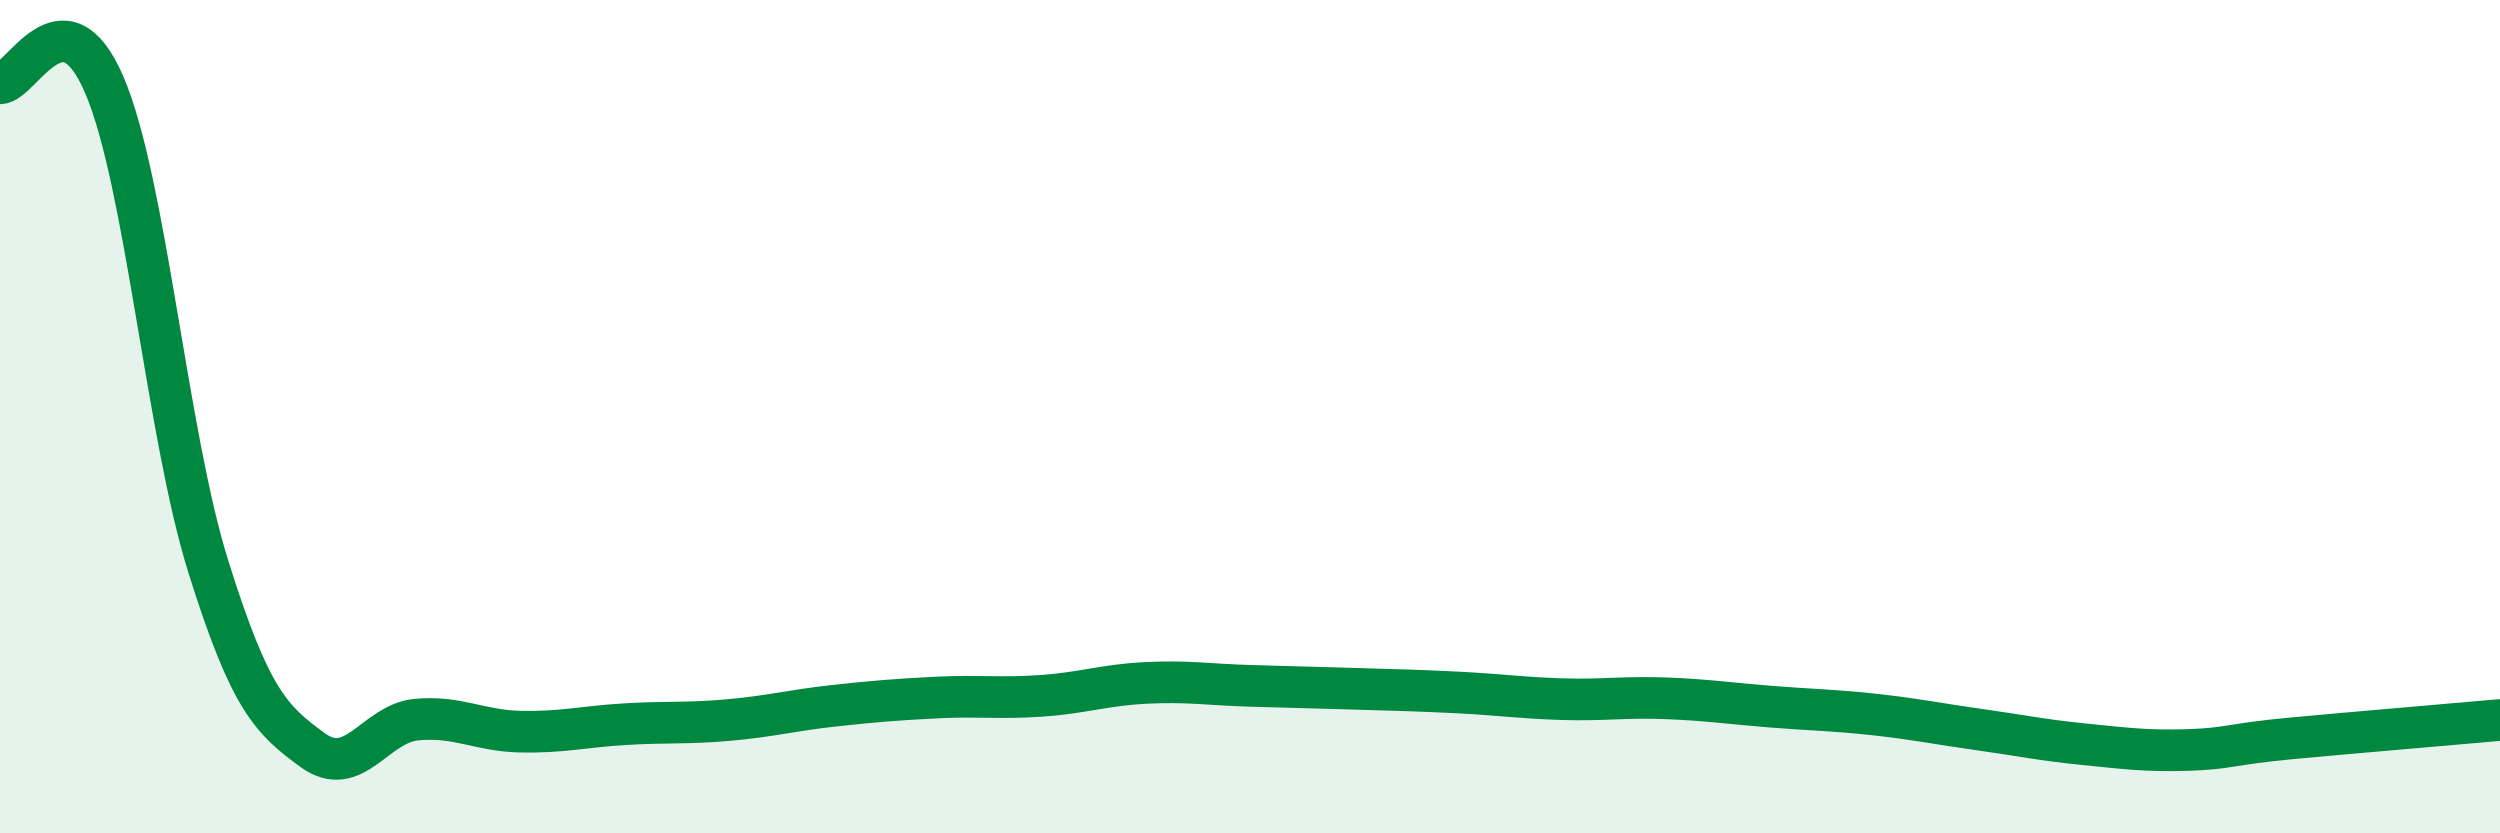 
    <svg width="60" height="20" viewBox="0 0 60 20" xmlns="http://www.w3.org/2000/svg">
      <path
        d="M 0,2 C 0.5,2.01 1.5,-0.29 2.5,2.03 C 3.5,4.35 4,10.41 5,13.6 C 6,16.79 6.5,17.27 7.5,18 C 8.5,18.73 9,17.36 10,17.27 C 11,17.18 11.5,17.54 12.5,17.56 C 13.5,17.58 14,17.44 15,17.38 C 16,17.32 16.5,17.37 17.5,17.28 C 18.5,17.19 19,17.05 20,16.94 C 21,16.83 21.5,16.79 22.5,16.74 C 23.5,16.69 24,16.77 25,16.7 C 26,16.63 26.5,16.44 27.5,16.39 C 28.5,16.34 29,16.43 30,16.46 C 31,16.49 31.5,16.5 32.5,16.53 C 33.5,16.56 34,16.57 35,16.62 C 36,16.67 36.5,16.75 37.5,16.78 C 38.5,16.81 39,16.72 40,16.76 C 41,16.8 41.5,16.88 42.5,16.96 C 43.5,17.04 44,17.04 45,17.15 C 46,17.26 46.5,17.37 47.5,17.51 C 48.5,17.65 49,17.76 50,17.86 C 51,17.96 51.5,18.03 52.5,18 C 53.5,17.97 53.5,17.86 55,17.72 C 56.5,17.58 59,17.37 60,17.28L60 20L0 20Z"
        fill="#008740"
        opacity="0.1"
        stroke-linecap="round"
        stroke-linejoin="round"
      />
      <path
        d="M 0,2 C 0.5,2.01 1.5,-0.29 2.5,2.03 C 3.5,4.35 4,10.41 5,13.6 C 6,16.79 6.5,17.27 7.5,18 C 8.5,18.73 9,17.36 10,17.27 C 11,17.18 11.5,17.54 12.5,17.56 C 13.5,17.58 14,17.44 15,17.38 C 16,17.32 16.5,17.37 17.5,17.28 C 18.5,17.19 19,17.05 20,16.94 C 21,16.83 21.5,16.79 22.5,16.74 C 23.5,16.69 24,16.77 25,16.7 C 26,16.63 26.5,16.44 27.5,16.39 C 28.5,16.34 29,16.43 30,16.46 C 31,16.49 31.5,16.5 32.5,16.53 C 33.5,16.56 34,16.57 35,16.62 C 36,16.67 36.5,16.75 37.5,16.78 C 38.5,16.81 39,16.72 40,16.76 C 41,16.8 41.5,16.88 42.5,16.96 C 43.5,17.04 44,17.04 45,17.15 C 46,17.26 46.5,17.37 47.5,17.51 C 48.5,17.65 49,17.76 50,17.86 C 51,17.96 51.5,18.03 52.5,18 C 53.5,17.97 53.5,17.86 55,17.72 C 56.5,17.58 59,17.37 60,17.28"
        stroke="#008740"
        stroke-width="1"
        fill="none"
        stroke-linecap="round"
        stroke-linejoin="round"
      />
    </svg>
  